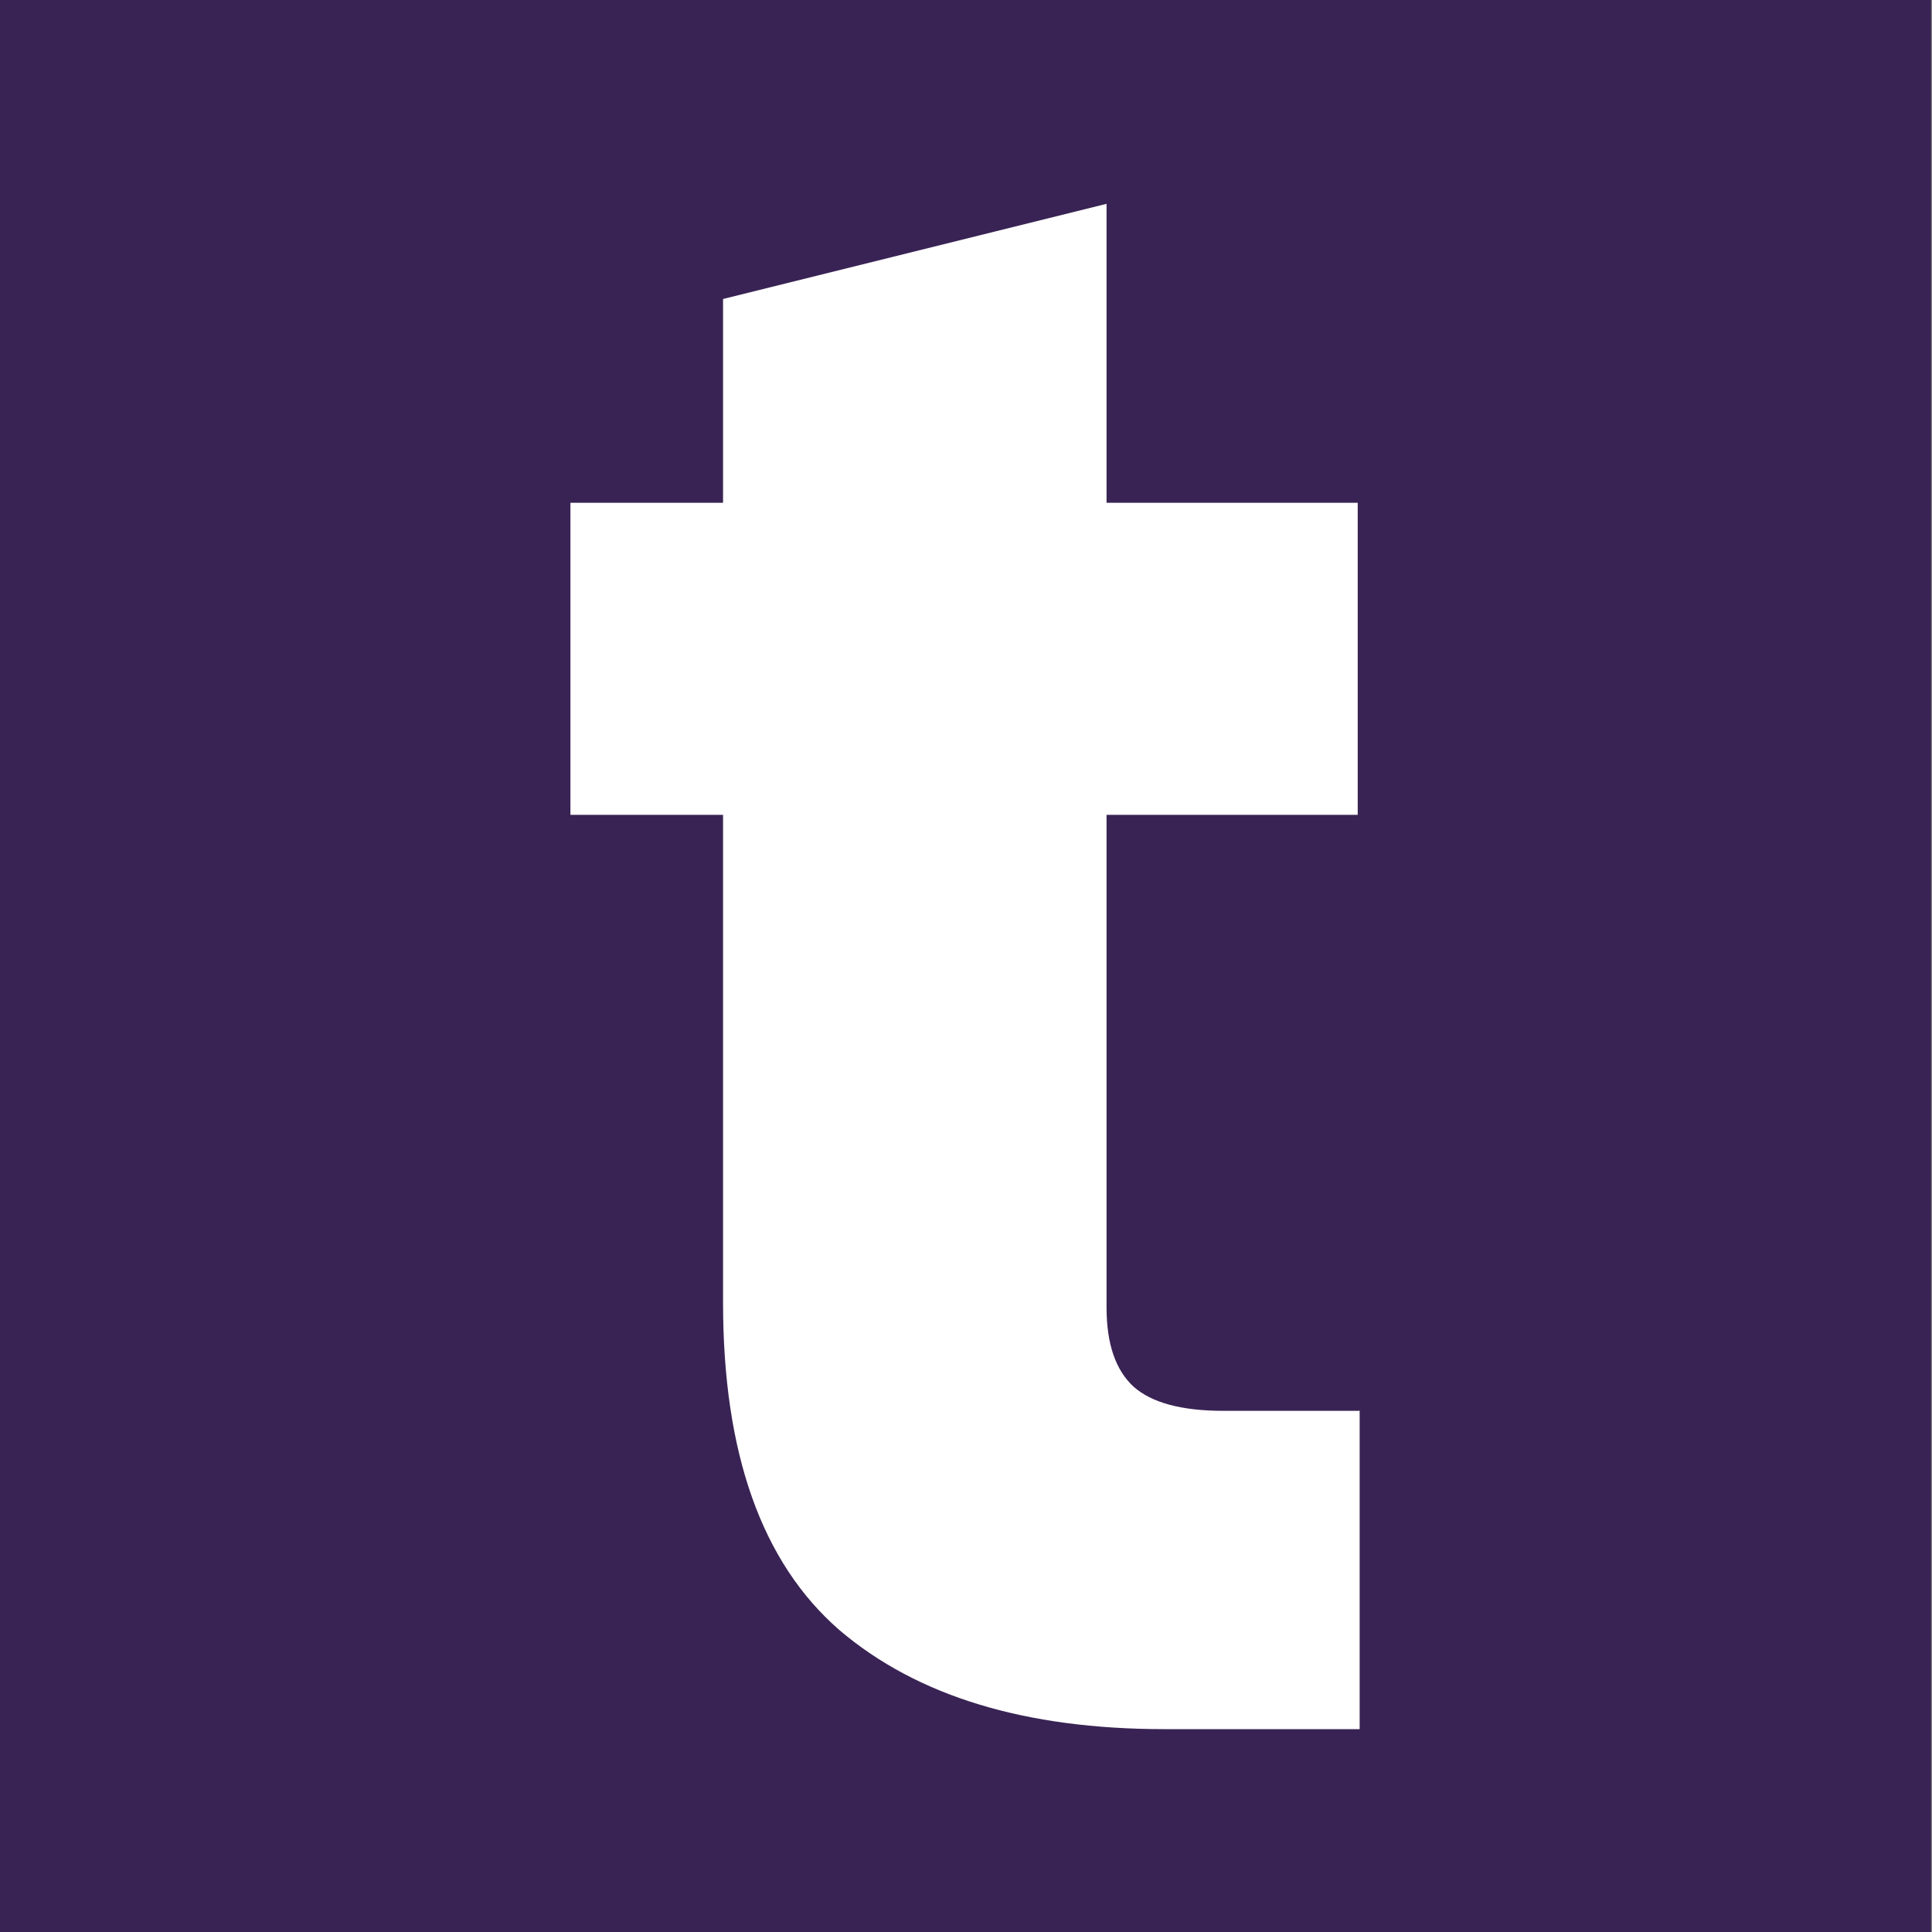 <svg xmlns="http://www.w3.org/2000/svg" viewBox="0 0 400 400"><rect x="0" y="0" width="400" height="400" fill="#808080" stroke="none"/><g style="isolation:isolate"><path d="M-.2 0h400v400H-.2z" style="fill:#392354"/><path d="M281.5 292v66h-40.4c-28.8 0-51.2-6.8-67.3-20.5-16.1-14-24.1-36.6-24.1-67.8v-101h-31.6v-64.6h31.6V61.9l79.4-19.7v61.9h52v64.6h-52v102c0 7.6 1.9 13 5.6 16.4 3.7 3.3 9.9 5 18.6 5h28.3Z" style="fill:#fff"/></g></svg>